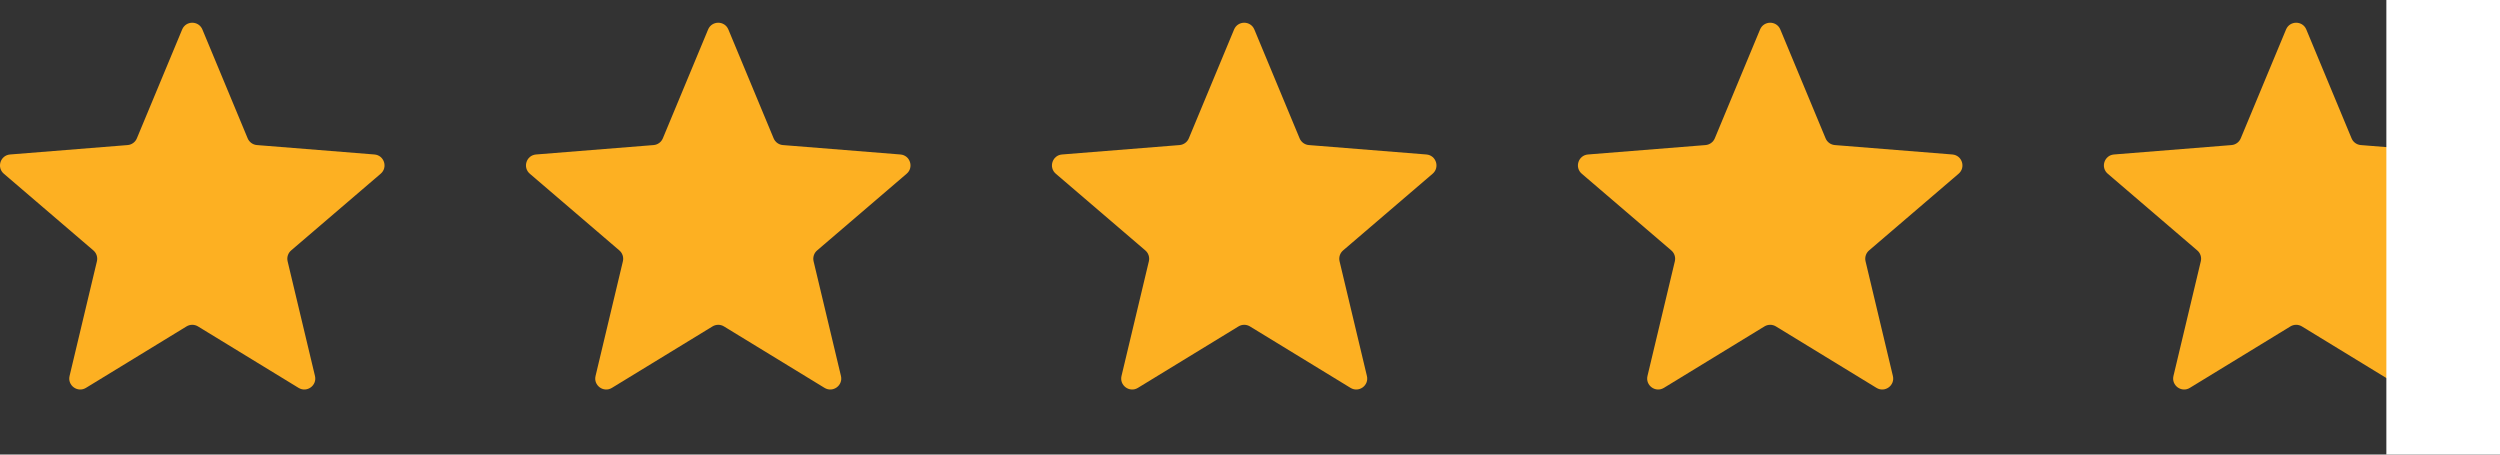 <svg width="110" height="20" viewBox="0 0 110 20" fill="none" xmlns="http://www.w3.org/2000/svg">
<rect x="0" y="0" width="110" height="20" fill="#333333" stroke="none"/>
<path d="M8.015 1.297C8.179 0.901 8.74 0.901 8.905 1.297L10.897 6.087C10.967 6.254 11.124 6.368 11.304 6.383L16.475 6.797C16.903 6.831 17.076 7.365 16.75 7.644L12.81 11.019C12.673 11.136 12.613 11.321 12.655 11.497L13.859 16.543C13.958 16.96 13.504 17.29 13.138 17.067L8.711 14.362C8.557 14.268 8.363 14.268 8.208 14.362L3.781 17.067C3.415 17.29 2.961 16.96 3.061 16.543L4.264 11.497C4.306 11.321 4.246 11.136 4.109 11.019L0.169 7.644C-0.157 7.365 0.017 6.831 0.444 6.797L5.616 6.383C5.796 6.368 5.953 6.254 6.022 6.087L8.015 1.297Z" fill="#FDB022"/>
<path d="M31.157 1.297C31.322 0.901 31.883 0.901 32.048 1.297L34.04 6.087C34.109 6.254 34.267 6.368 34.447 6.383L39.618 6.797C40.045 6.831 40.219 7.365 39.893 7.644L35.953 11.019C35.816 11.136 35.756 11.321 35.798 11.497L37.002 16.543C37.101 16.96 36.647 17.29 36.281 17.067L31.854 14.362C31.7 14.268 31.506 14.268 31.351 14.362L26.924 17.067C26.558 17.29 26.104 16.96 26.204 16.543L27.407 11.497C27.449 11.321 27.389 11.136 27.252 11.019L23.312 7.644C22.986 7.365 23.16 6.831 23.587 6.797L28.758 6.383C28.939 6.368 29.096 6.254 29.165 6.087L31.157 1.297Z" fill="#FDB022"/>
<path d="M54.3 1.297C54.465 0.901 55.026 0.901 55.191 1.297L57.183 6.087C57.252 6.254 57.409 6.368 57.59 6.383L62.761 6.797C63.188 6.831 63.362 7.365 63.036 7.644L59.096 11.019C58.959 11.136 58.899 11.321 58.941 11.497L60.144 16.543C60.244 16.96 59.79 17.29 59.424 17.067L54.997 14.362C54.842 14.268 54.648 14.268 54.494 14.362L50.067 17.067C49.701 17.29 49.247 16.96 49.346 16.543L50.55 11.497C50.592 11.321 50.532 11.136 50.395 11.019L46.455 7.644C46.129 7.365 46.303 6.831 46.73 6.797L51.901 6.383C52.081 6.368 52.239 6.254 52.308 6.087L54.3 1.297Z" fill="#FDB022"/>
<path d="M77.443 1.297C77.608 0.901 78.169 0.901 78.334 1.297L80.326 6.087C80.395 6.254 80.552 6.368 80.733 6.383L85.904 6.797C86.331 6.831 86.505 7.365 86.179 7.644L82.239 11.019C82.102 11.136 82.042 11.321 82.084 11.497L83.287 16.543C83.387 16.96 82.933 17.29 82.567 17.067L78.14 14.362C77.985 14.268 77.791 14.268 77.637 14.362L73.21 17.067C72.844 17.29 72.39 16.96 72.489 16.543L73.693 11.497C73.735 11.321 73.675 11.136 73.538 11.019L69.598 7.644C69.272 7.365 69.445 6.831 69.873 6.797L75.044 6.383C75.224 6.368 75.381 6.254 75.451 6.087L77.443 1.297Z" fill="#FDB022"/>
<path d="M100.586 1.297C100.751 0.901 101.312 0.901 101.477 1.297L103.469 6.087C103.538 6.254 103.695 6.368 103.875 6.383L109.046 6.797C109.474 6.831 109.647 7.365 109.322 7.644L105.382 11.019C105.244 11.136 105.184 11.321 105.227 11.497L106.43 16.543C106.53 16.96 106.075 17.29 105.71 17.067L101.283 14.362C101.129 14.268 100.934 14.268 100.779 14.362L96.352 17.067C95.987 17.29 95.533 16.96 95.632 16.543L96.835 11.497C96.878 11.321 96.818 11.136 96.68 11.019L92.741 7.644C92.415 7.365 92.588 6.831 93.016 6.797L98.188 6.383C98.367 6.368 98.524 6.254 98.593 6.087L100.586 1.297Z" fill="#FDB022"/>
<rect x="105" width="5" height="20" fill="white"/>
</svg>
